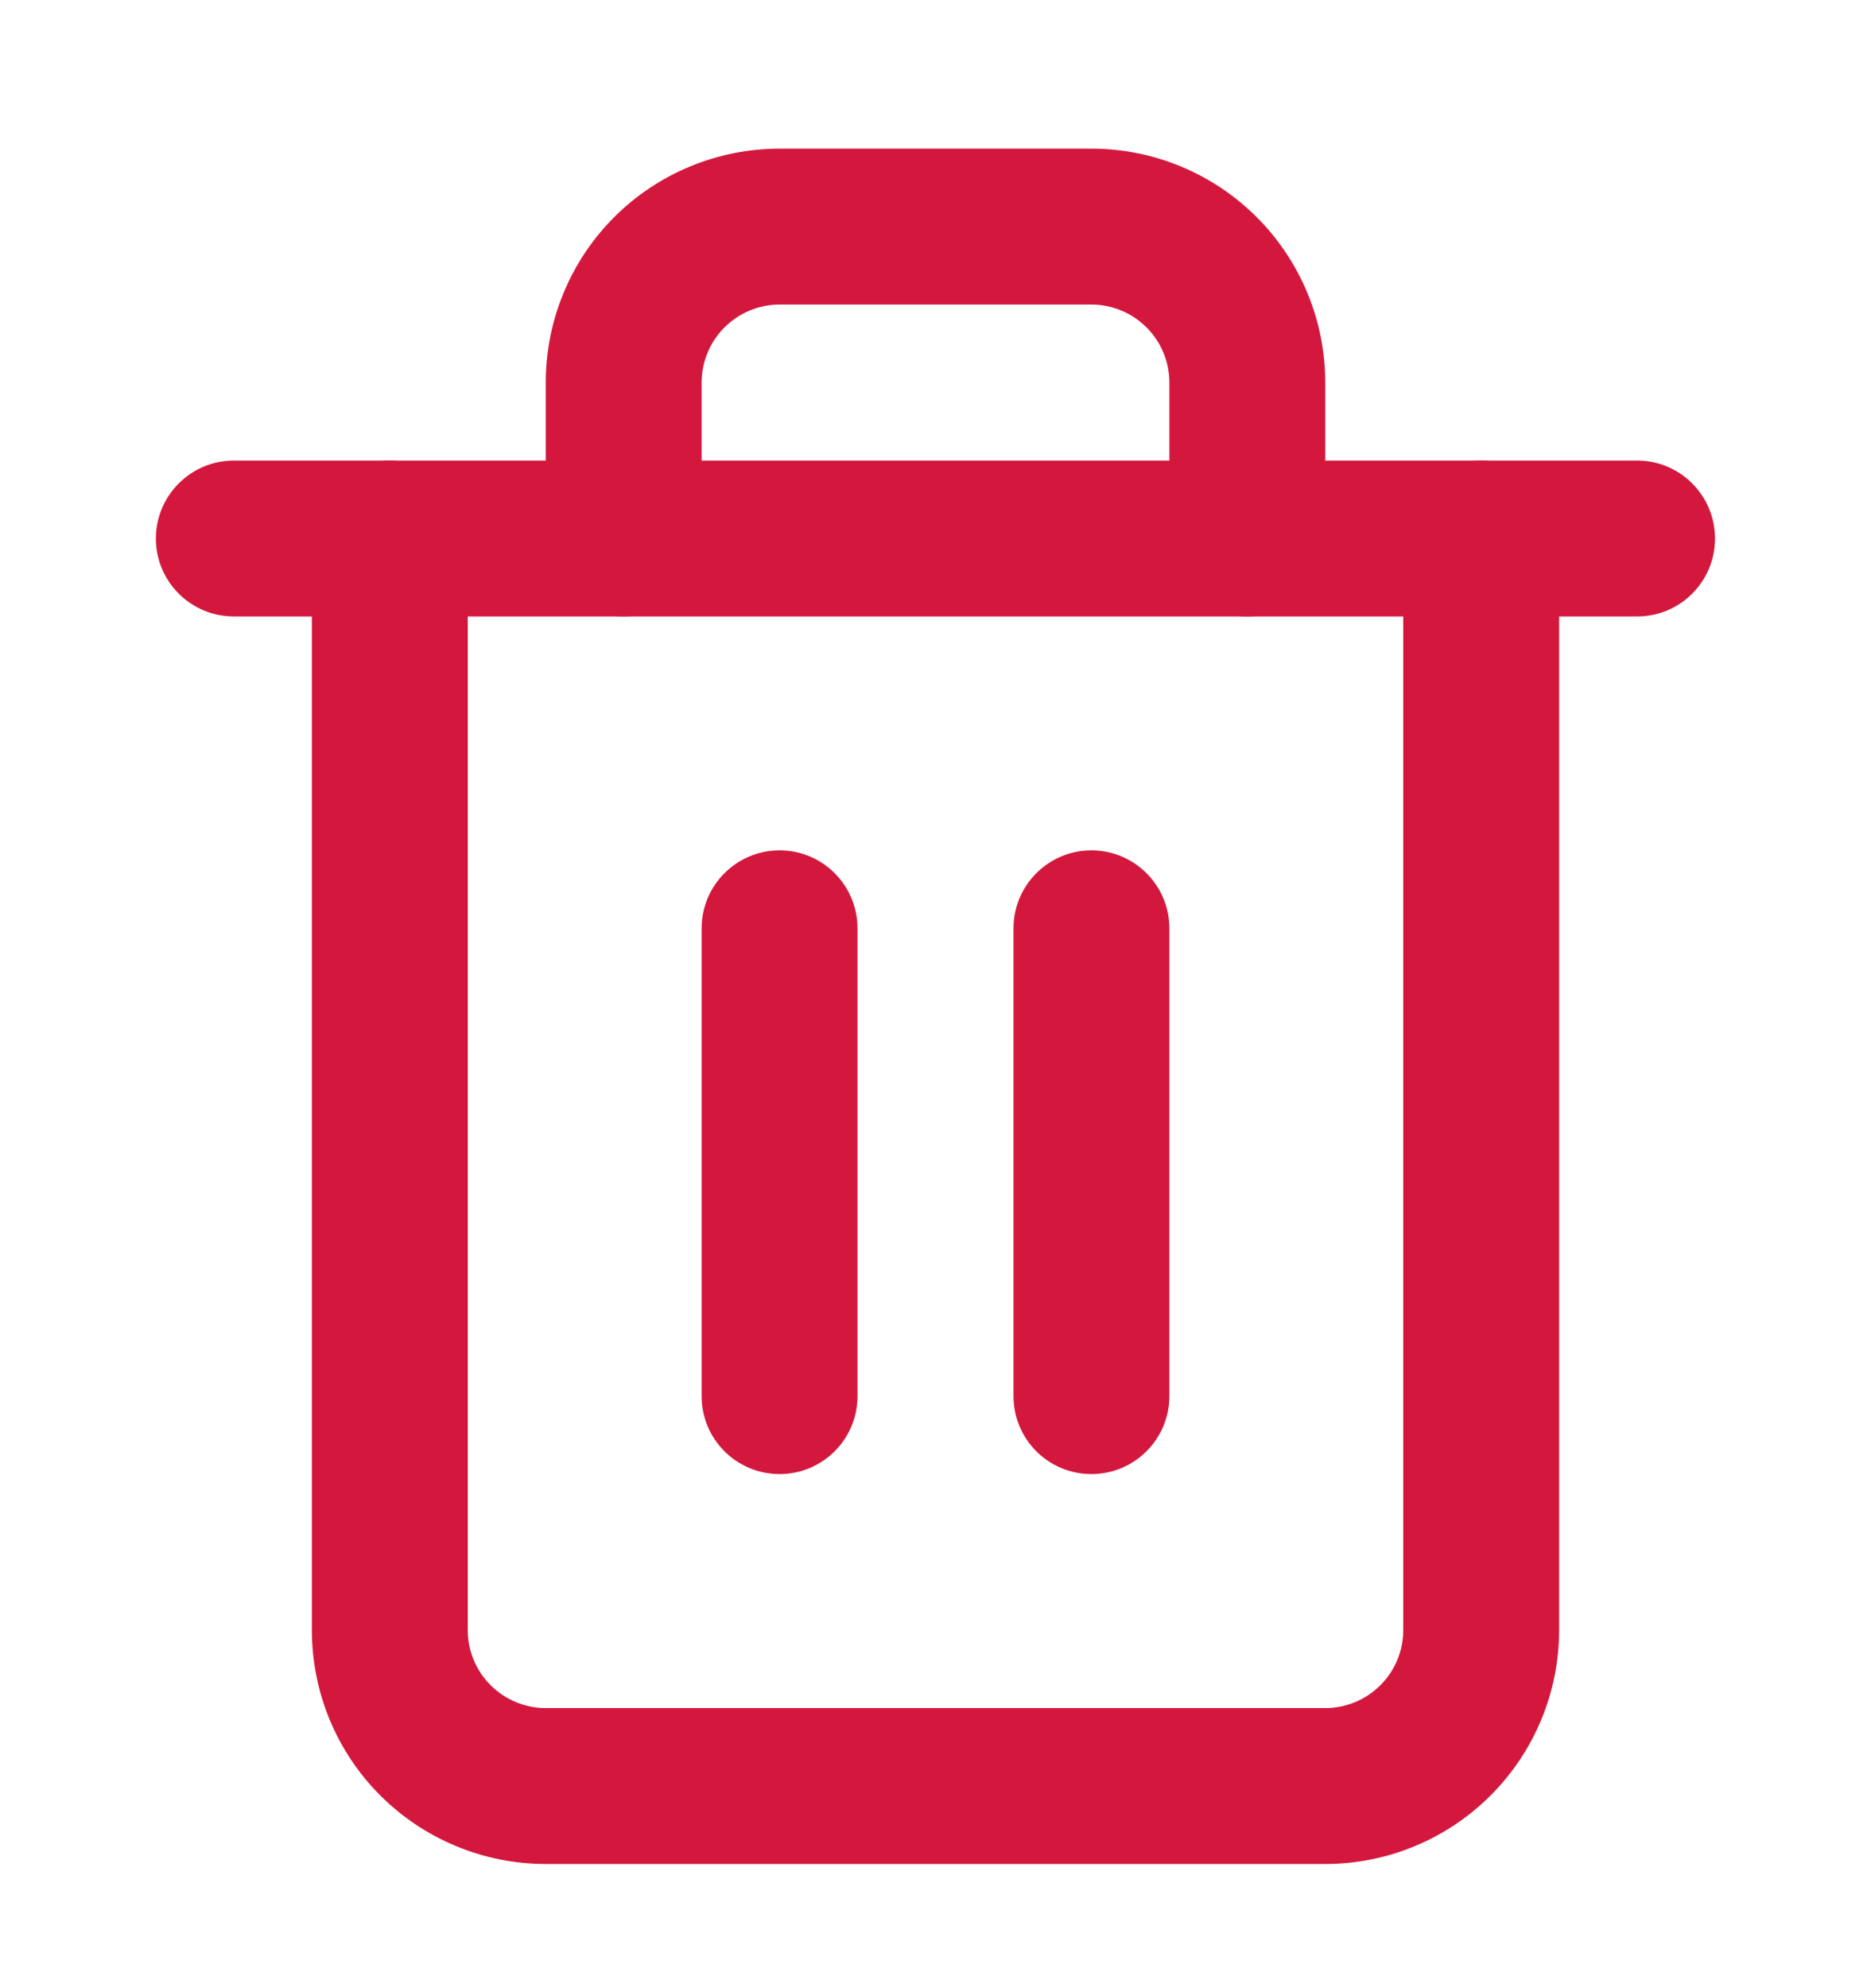 <svg width="16" height="17" viewBox="0 0 16 17" fill="none" xmlns="http://www.w3.org/2000/svg">
<path d="M6 11.938V7.938C6 7.57 6.298 7.271 6.667 7.271C7.035 7.271 7.333 7.57 7.333 7.938V11.938C7.333 12.306 7.035 12.604 6.667 12.604C6.298 12.604 6 12.306 6 11.938Z" fill="#D4183D"/>
<path d="M8.667 11.938V7.938C8.667 7.57 8.965 7.271 9.333 7.271C9.701 7.271 10 7.57 10 7.938V11.938C10 12.306 9.701 12.604 9.333 12.604C8.965 12.604 8.667 12.306 8.667 11.938Z" fill="#D4183D"/>
<path d="M2.667 13.938V4.605C2.667 4.237 2.965 3.938 3.333 3.938C3.701 3.938 4 4.237 4 4.605V13.938C4 14.115 4.07 14.284 4.195 14.409C4.32 14.534 4.49 14.605 4.667 14.605H11.333C11.51 14.605 11.68 14.534 11.805 14.409C11.93 14.284 12 14.115 12 13.938V4.605C12 4.237 12.299 3.938 12.667 3.938C13.035 3.938 13.333 4.237 13.333 4.605V13.938C13.333 14.469 13.122 14.977 12.747 15.352C12.372 15.727 11.864 15.938 11.333 15.938H4.667C4.136 15.938 3.627 15.727 3.252 15.352C2.877 14.977 2.667 14.469 2.667 13.938Z" fill="#D4183D"/>
<path d="M14 3.938C14.368 3.938 14.666 4.237 14.666 4.605C14.666 4.973 14.368 5.271 14 5.271H2C1.632 5.271 1.333 4.973 1.333 4.605C1.333 4.237 1.632 3.938 2 3.938H14Z" fill="#D4183D"/>
<path d="M10 4.604V3.271C10 3.095 9.93 2.925 9.805 2.8C9.68 2.675 9.51 2.604 9.333 2.604H6.667C6.49 2.604 6.32 2.675 6.195 2.8C6.07 2.925 6 3.095 6 3.271V4.604C6 4.973 5.702 5.271 5.333 5.271C4.965 5.271 4.667 4.973 4.667 4.604V3.271C4.667 2.741 4.877 2.232 5.252 1.857C5.627 1.482 6.136 1.271 6.667 1.271H9.333C9.864 1.271 10.372 1.482 10.747 1.857C11.122 2.232 11.333 2.741 11.333 3.271V4.604C11.333 4.973 11.035 5.271 10.667 5.271C10.299 5.271 10 4.973 10 4.604Z" fill="#D4183D"/>
</svg>
